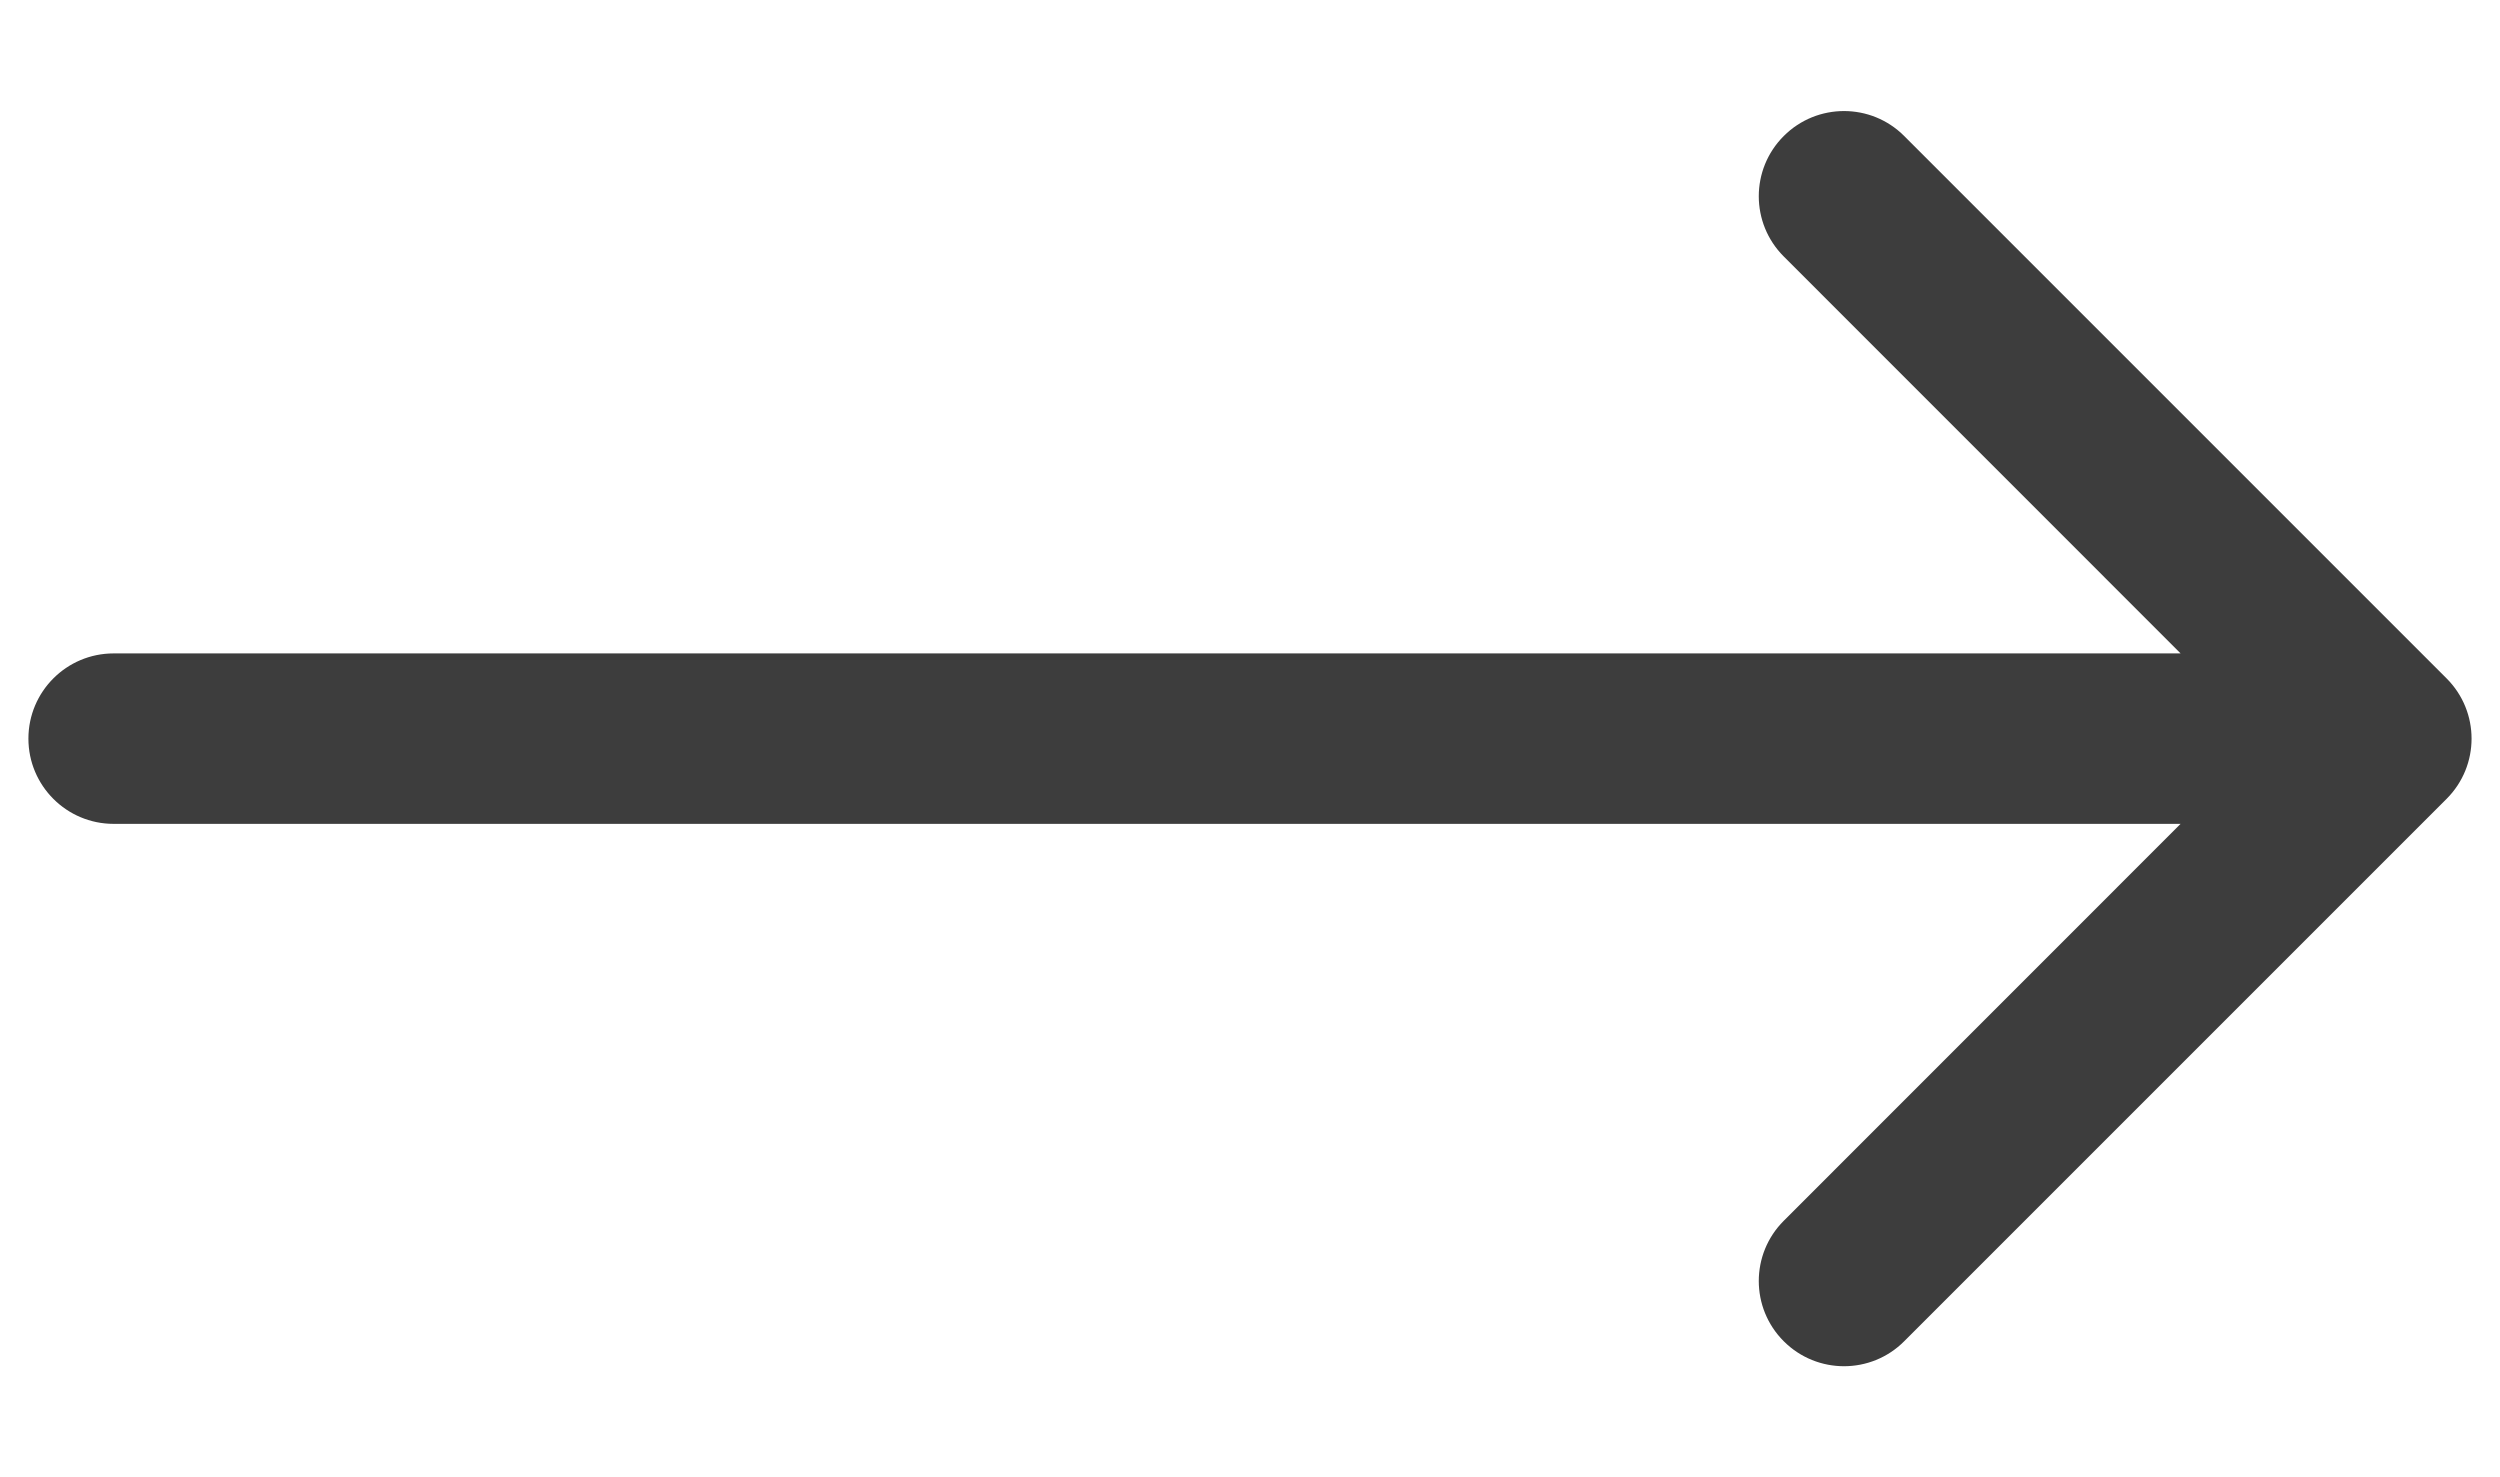<svg width="22" height="13" viewBox="0 0 22 13" fill="none" xmlns="http://www.w3.org/2000/svg">
<path opacity="0.8" d="M1 5.75C0.586 5.75 0.25 6.086 0.25 6.5C0.25 6.914 0.586 7.25 1 7.25V5.75ZM21.53 7.03C21.823 6.737 21.823 6.263 21.53 5.97L16.757 1.197C16.465 0.904 15.99 0.904 15.697 1.197C15.404 1.49 15.404 1.964 15.697 2.257L19.939 6.5L15.697 10.743C15.404 11.036 15.404 11.51 15.697 11.803C15.99 12.096 16.465 12.096 16.757 11.803L21.53 7.03ZM1 6.5V7.25H21V6.5V5.75H1V6.5Z" fill="#0D0D0D"/>
</svg>
